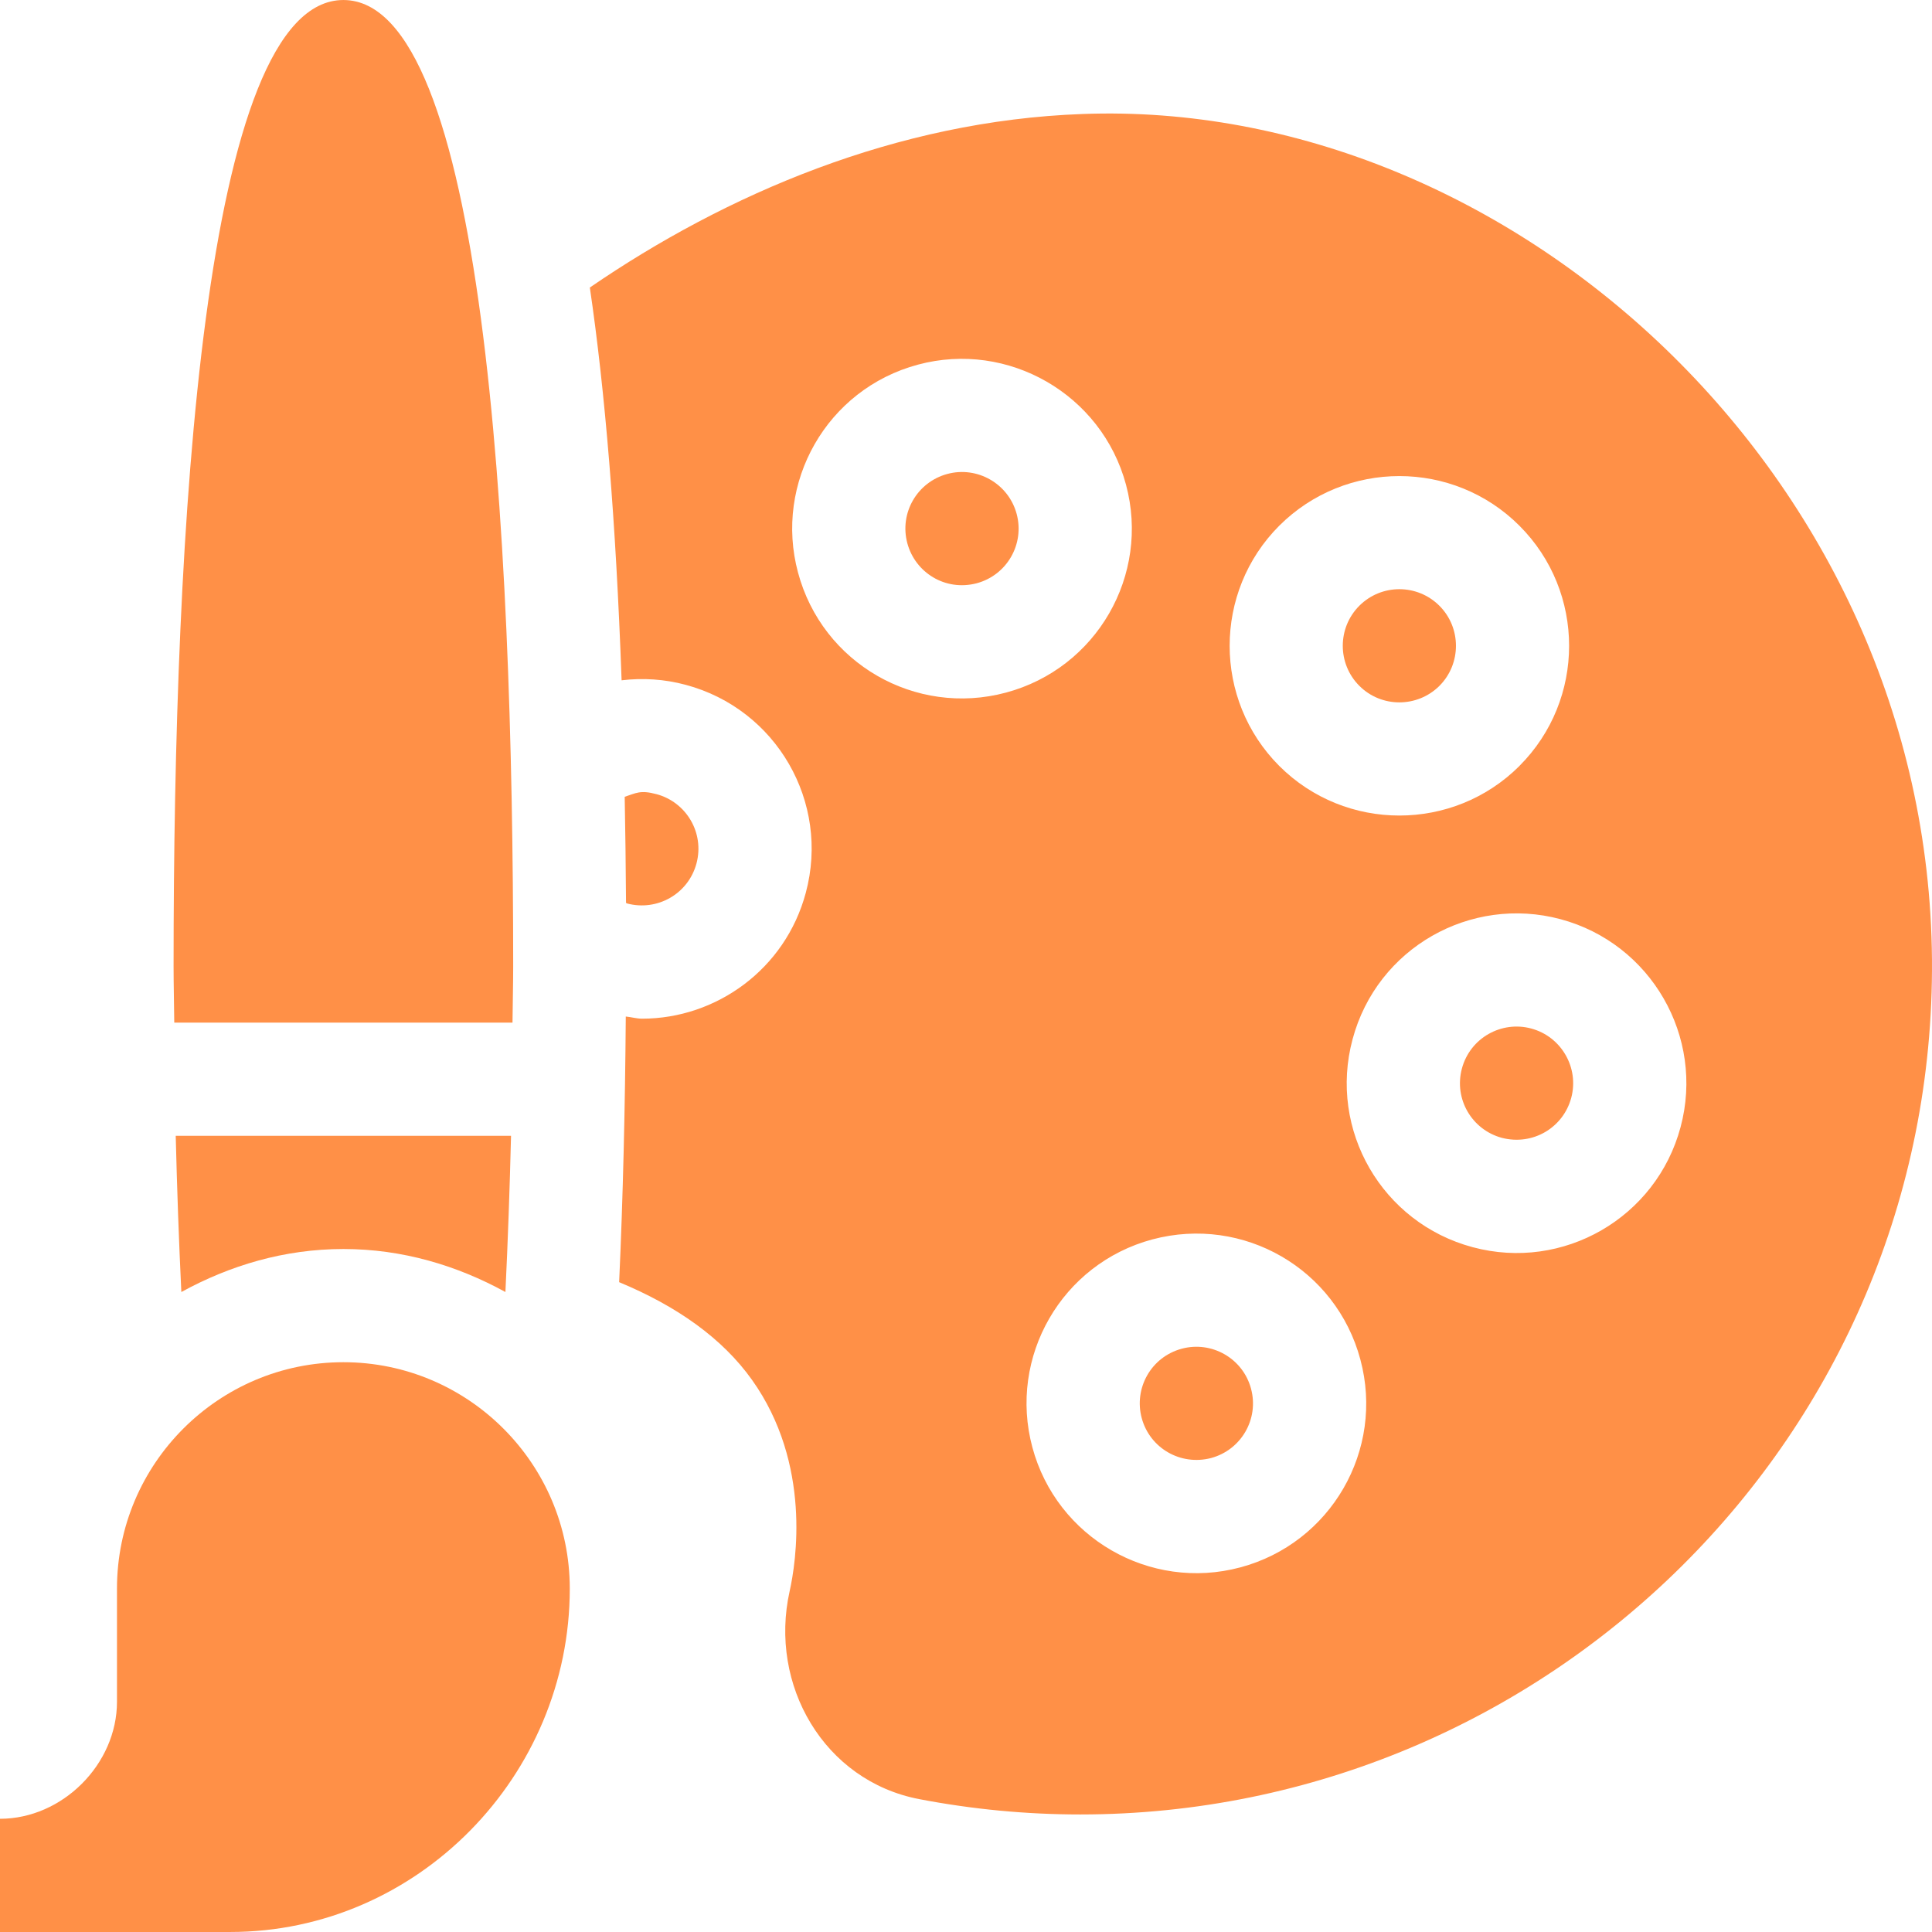 <?xml version="1.0" encoding="UTF-8"?> <svg xmlns="http://www.w3.org/2000/svg" width="512" height="512" viewBox="0 0 512 512" fill="none"> <g clip-path="url(#clip0)"> <path d="M150.998 420.998C150.998 387.908 124.089 360.999 90.999 360.999C57.908 360.999 31 387.908 31 420.998V450.998C31 467.536 16.538 481.997 0 481.997V511.997H60.999C110.627 511.997 150.998 470.627 150.998 420.998Z" fill="#FF9047"></path> <path d="M251.06 125.601C243.055 127.754 238.298 135.952 240.455 143.97C242.522 151.684 250.438 156.758 258.824 154.575C266.884 152.407 271.563 144.169 269.429 136.206C267.263 128.159 258.978 123.466 251.06 125.601V125.601Z" fill="#FF9047"></path> <path d="M166.203 239.433C174.163 241.544 182.399 236.912 184.572 228.828C186.738 220.746 181.917 212.592 173.981 210.459H173.966C169.711 209.311 168.561 210.175 165.552 211.157C165.722 220.197 165.841 229.576 165.904 239.286C166.014 239.318 166.091 239.404 166.203 239.433V239.433Z" fill="#FF9047"></path> <path d="M331.538 368.015C329.368 359.949 321.09 355.287 313.169 357.424C305.026 359.614 300.447 367.923 302.564 375.793C304.703 383.776 312.847 388.493 320.933 386.398C328.938 384.245 333.695 376.047 331.538 368.029V368.015Z" fill="#FF9047"></path> <path d="M381.459 181.763C387.304 175.904 387.304 166.382 381.459 160.537C375.611 154.689 366.106 154.665 360.233 160.537C354.388 166.382 354.388 175.918 360.248 181.763C366.078 187.593 375.599 187.593 381.459 181.763Z" fill="#FF9047"></path> <path d="M286.875 30.212C237.599 31.988 192.368 51.467 156.314 76.197C160.355 103.704 163.21 137.943 164.73 180.287C170.346 179.617 176.09 179.972 181.715 181.485C205.753 187.912 220.002 212.554 213.546 236.591C208.104 256.923 189.737 269.96 170.157 269.96C168.716 269.96 167.28 269.528 165.839 269.389C165.658 293.381 165.114 317.118 164.079 339.787C179.443 346.17 191.451 354.673 199.292 365.687C215.171 387.996 210.938 414.158 209.268 421.658C203.705 446.571 218.394 471.932 243.559 476.779C257.783 479.504 272.08 480.851 286.274 480.851C409.641 480.851 512.998 380.643 511.993 254.199C510.942 125.958 399.966 25.951 286.875 30.212V30.212ZM339.008 139.327C356.586 121.778 385.12 121.778 402.669 139.327C420.218 156.876 420.218 185.425 402.669 202.973V202.988C385.122 220.506 356.571 220.508 339.023 202.988C321.488 185.424 321.488 156.876 339.008 139.327V139.327ZM211.48 151.719C205.095 128.005 219.02 103.115 243.295 96.626C267.157 90.225 291.957 104.463 298.402 128.442C304.844 152.431 290.629 177.112 266.586 183.548C242.605 189.975 217.924 175.819 211.48 151.719V151.719ZM328.695 415.373C304.719 421.796 280.019 407.516 273.589 383.557C267.146 359.569 281.362 334.887 305.404 328.451C329.548 322.028 354.097 336.292 360.511 360.282C366.973 384.307 352.686 408.958 328.695 415.373V415.373ZM445.368 298.7C438.942 322.737 414.242 336.964 390.261 330.515C366.288 324.097 351.976 299.492 358.446 275.409C364.939 251.151 389.785 237.224 413.552 243.593C437.532 250.023 451.799 274.75 445.368 298.7V298.7Z" fill="#FF9047"></path> <path d="M405.789 272.567C397.932 270.448 389.612 275.026 387.42 283.172C385.254 291.254 390.075 299.408 398.011 301.541C406.225 303.663 414.267 298.849 416.395 290.936C418.533 282.953 413.772 274.706 405.789 272.567V272.567Z" fill="#FF9047"></path> <path d="M135.818 271C135.86 265.981 135.999 261.041 135.999 256C135.999 139.679 128.191 0.004 90.999 0.004C53.808 0.004 46 139.679 46 256C46 261.041 46.139 265.981 46.181 271H135.818Z" fill="#FF9047"></path> <path d="M90.999 331C106.629 331 121.119 335.362 133.94 342.397C134.588 328.936 135.083 315.07 135.429 301H46.568C46.914 315.07 47.408 328.936 48.057 342.397C60.878 335.361 75.369 331 90.999 331V331Z" fill="#FF9047"></path> </g> <defs> <clipPath id="clip0"> <rect width="512" height="512" fill="white"></rect> </clipPath> </defs> </svg> 
